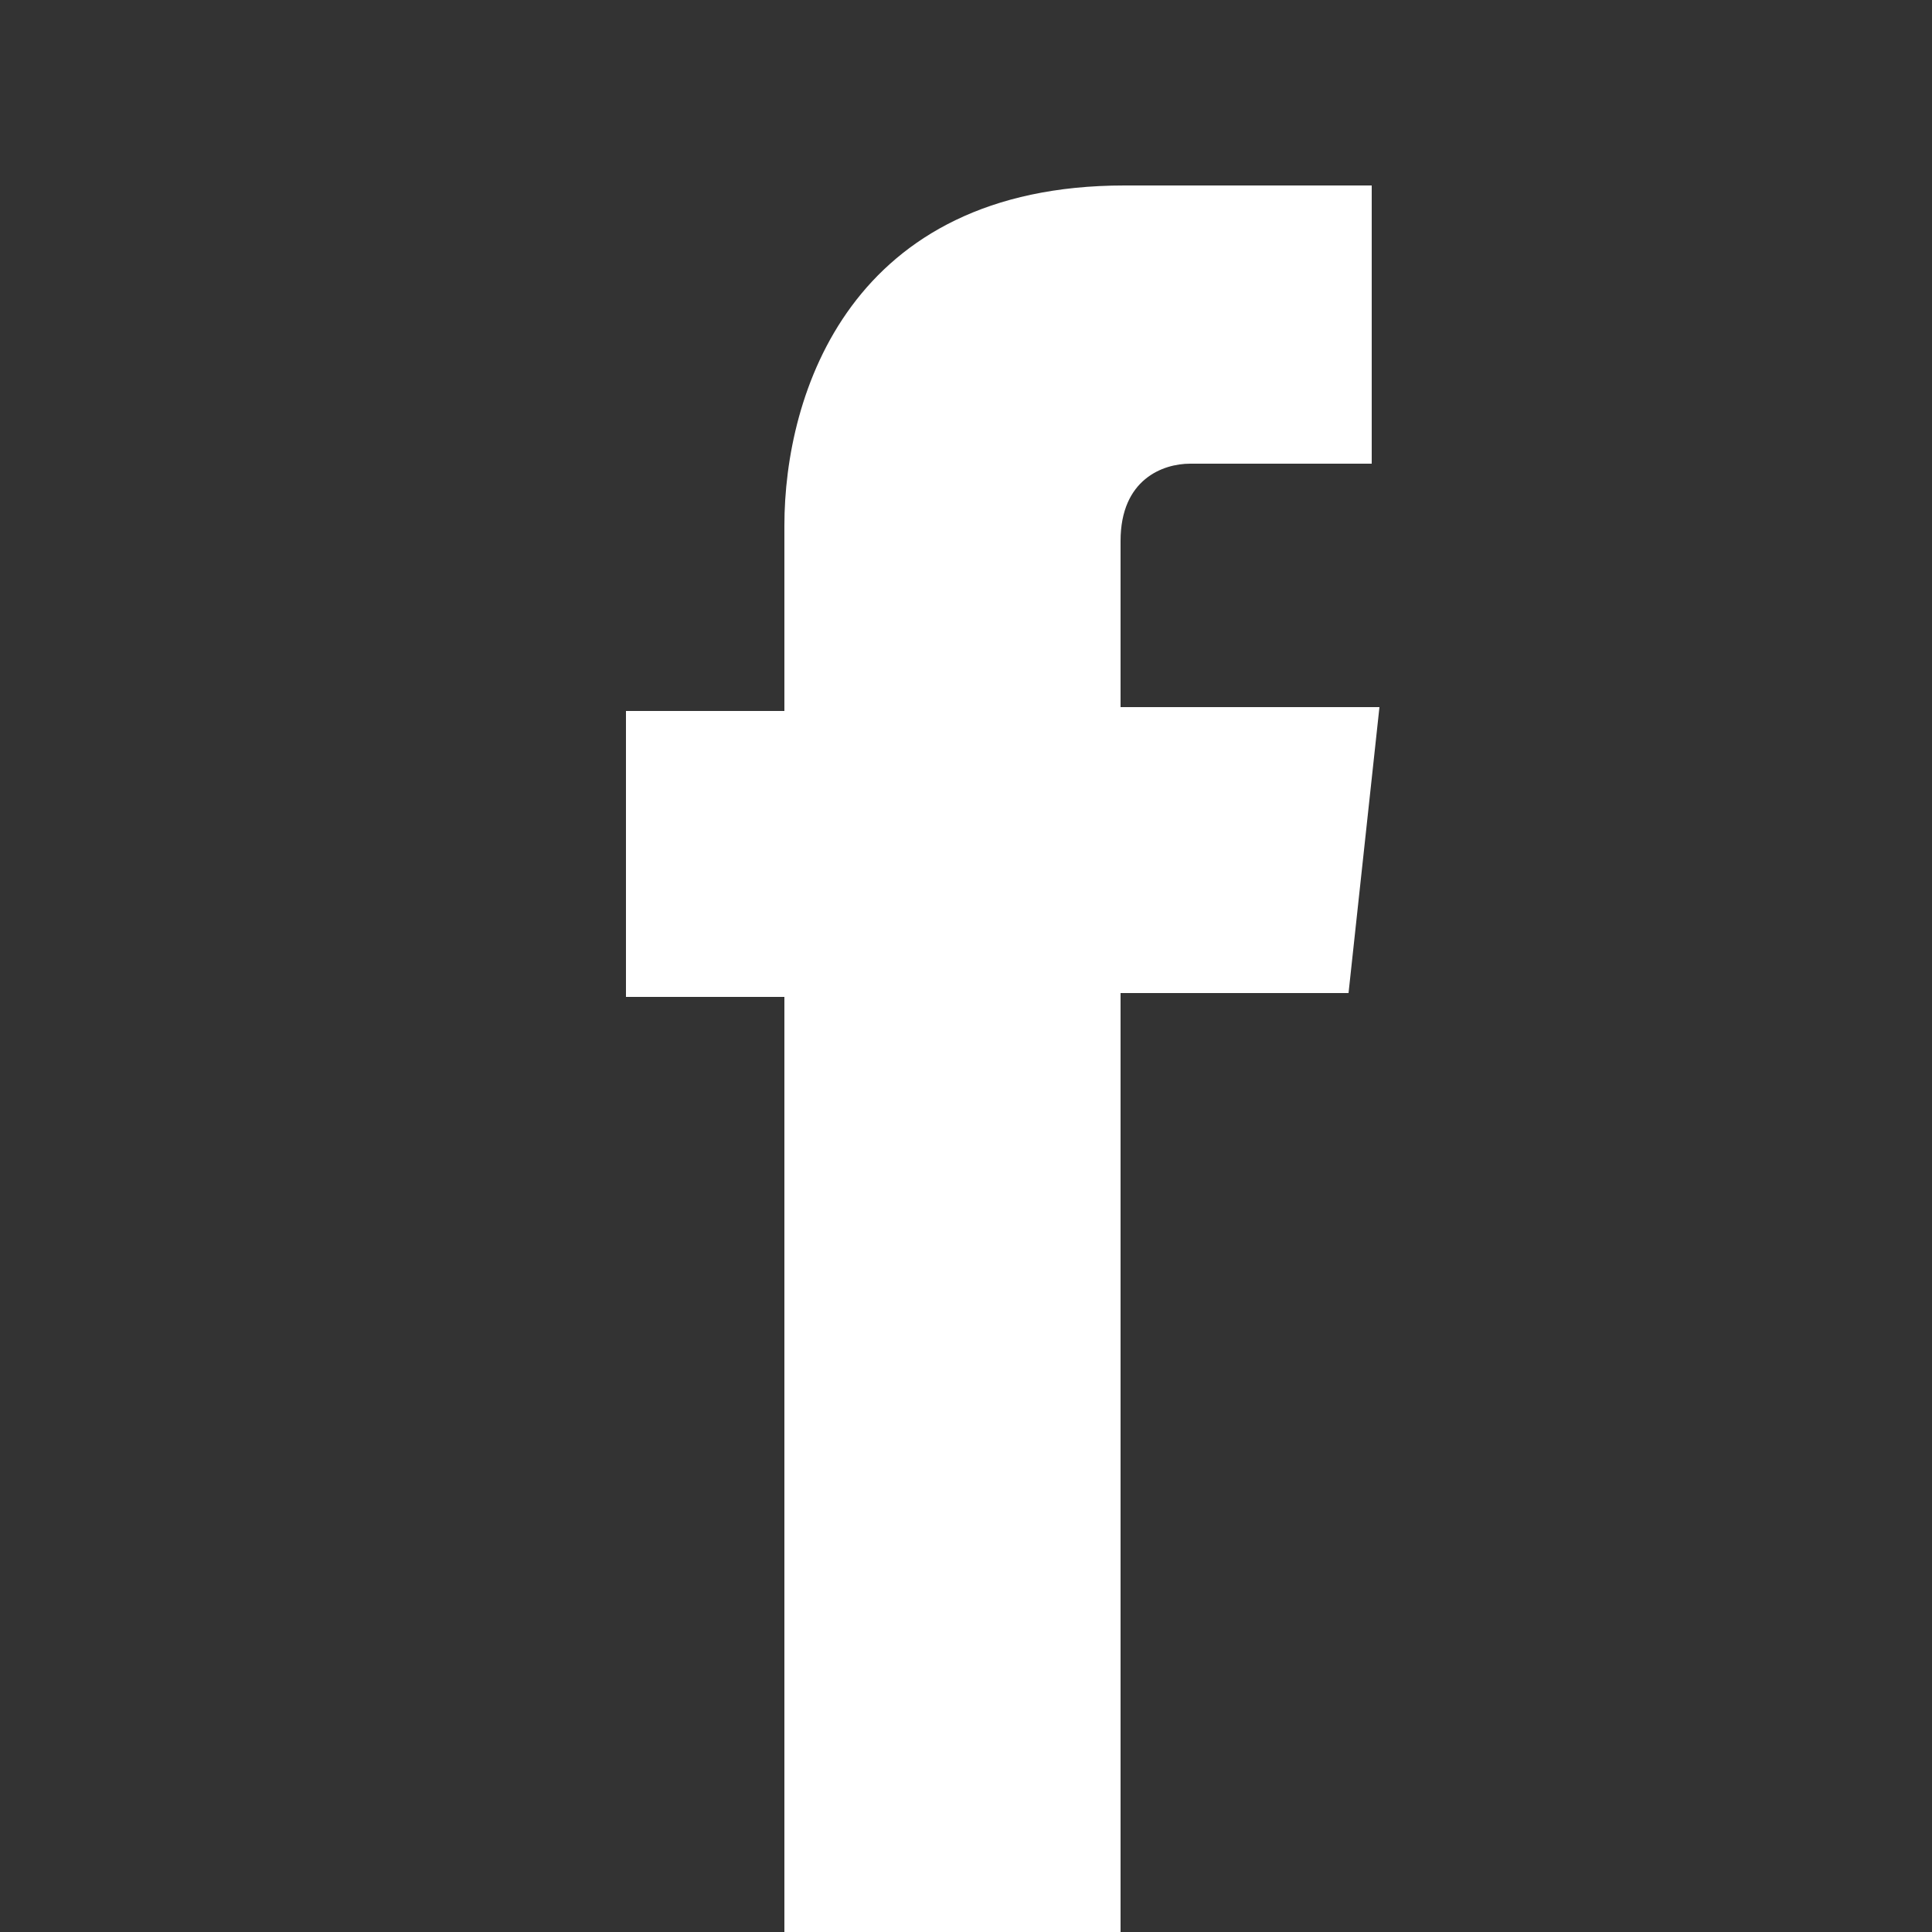 <?xml version="1.0" encoding="utf-8"?>
<!-- Generator: Adobe Illustrator 17.1.0, SVG Export Plug-In . SVG Version: 6.00 Build 0)  -->
<!DOCTYPE svg PUBLIC "-//W3C//DTD SVG 1.1//EN" "http://www.w3.org/Graphics/SVG/1.1/DTD/svg11.dtd">
<svg version="1.1" id="Layer_1" xmlns="http://www.w3.org/2000/svg" xmlns:xlink="http://www.w3.org/1999/xlink" x="0px" y="0px"
	 viewBox="0 0 50 50" enable-background="new 0 0 50 50" xml:space="preserve">
<rect x="0" y="0" width="50" height="50" fill="#333333" stroke="none"/>
<g>
	<path fill="#FFFFFF" d="M20.3,50H29c0,0,0-14.9,0-24.3h5.9l0.8-7.4H29V14c0-1.6,1.1-2,1.8-2c0.8,0,4.7,0,4.7,0V4.8l-6.4,0
		c-7.1,0-8.8,5.4-8.8,8.8v4.8h-4.1v7.4h4.1C20.3,35.2,20.3,50,20.3,50z"/>
</g>
</svg>
